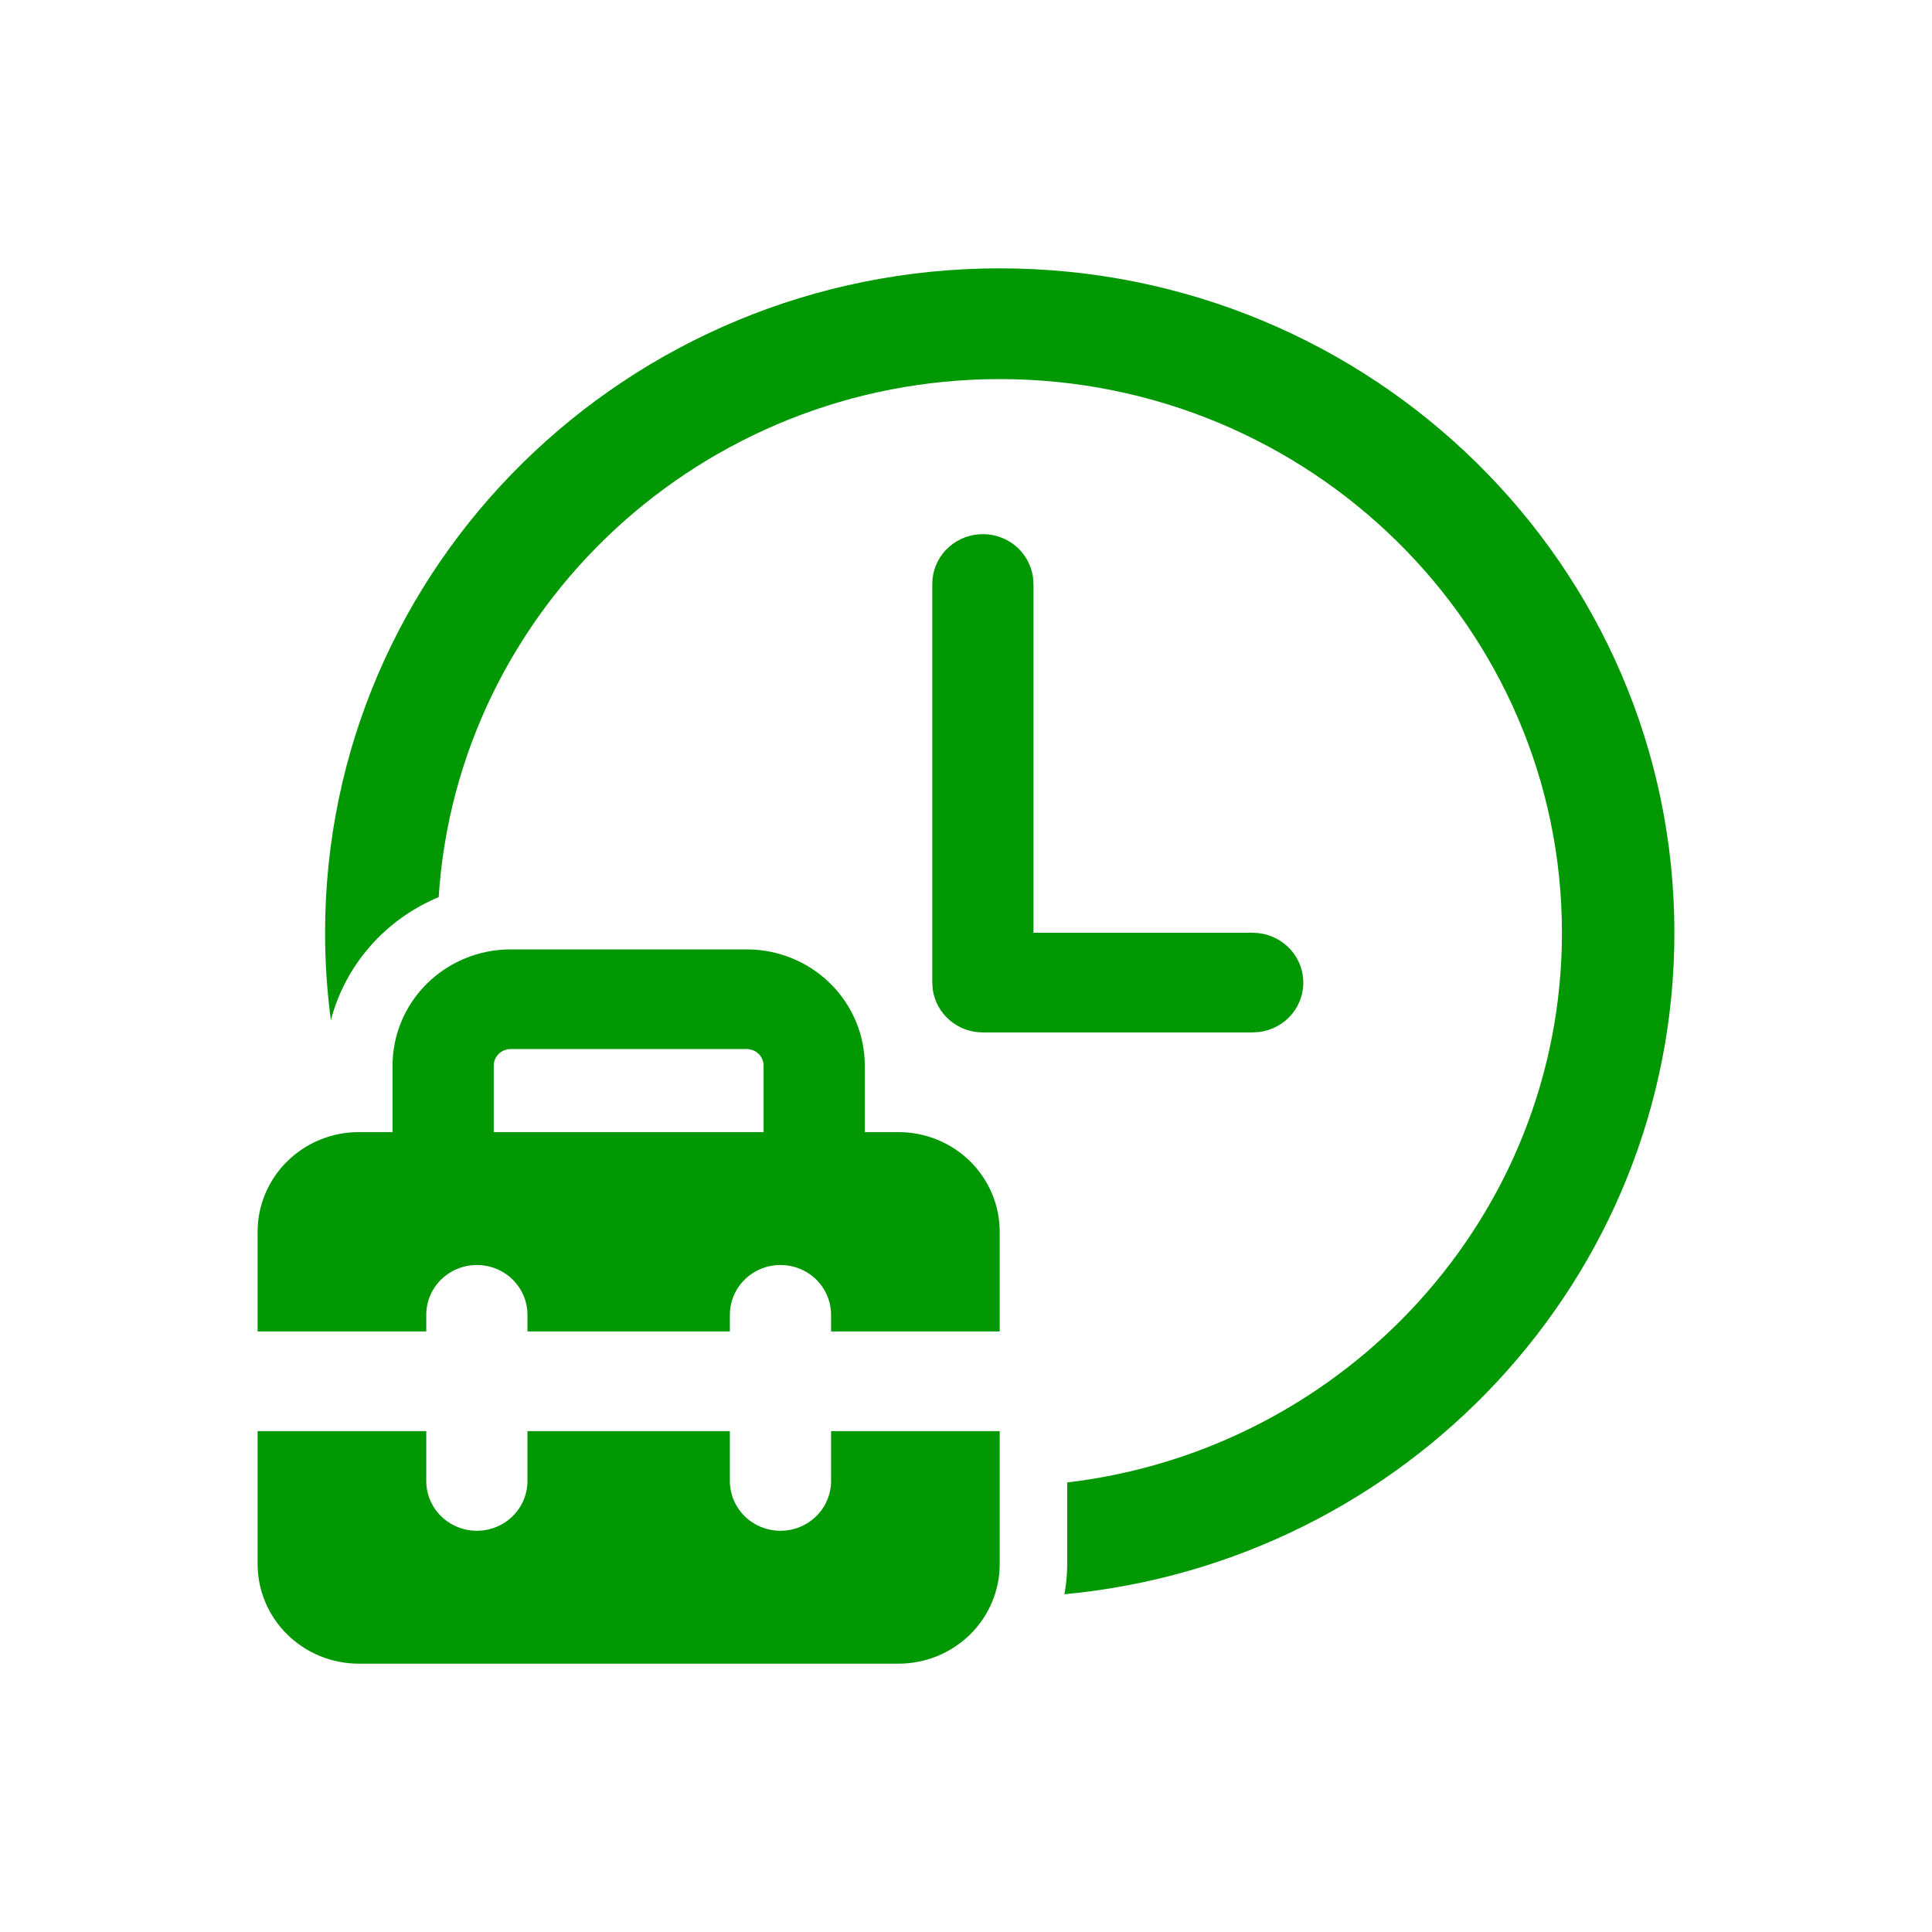 <svg width="90" height="90" viewBox="0 0 90 90" fill="none" xmlns="http://www.w3.org/2000/svg">
<path d="M78 43.452C78 26.36 63.929 12.5 46.571 12.5C29.213 12.5 15.143 26.36 15.143 43.452C15.143 44.833 15.237 46.192 15.413 47.526C15.746 46.254 16.372 45.075 17.243 44.081C18.114 43.086 19.207 42.304 20.435 41.793C21.306 28.341 32.696 17.66 46.571 17.66C61.013 17.66 72.761 29.23 72.761 43.452C72.761 56.629 62.679 67.527 49.714 69.059V72.857C49.714 73.337 49.67 73.807 49.585 74.266C65.529 72.77 78 59.544 78 43.452ZM48.121 26.887C48.039 26.304 47.736 25.773 47.273 25.402C46.81 25.031 46.221 24.847 45.625 24.887C45.029 24.927 44.471 25.189 44.063 25.618C43.656 26.048 43.429 26.614 43.429 27.202V45.774L43.451 46.09C43.528 46.645 43.807 47.155 44.236 47.523C44.666 47.892 45.216 48.095 45.786 48.095H58.357L58.678 48.074C59.269 47.993 59.808 47.695 60.185 47.239C60.562 46.782 60.749 46.202 60.708 45.616C60.667 45.029 60.402 44.479 59.966 44.078C59.529 43.676 58.954 43.453 58.357 43.452H48.143V27.202L48.121 26.887ZM18.286 52.738H16.714C15.464 52.738 14.265 53.227 13.381 54.098C12.497 54.969 12 56.15 12 57.381V62.024H19.857V61.25C19.857 60.634 20.105 60.044 20.547 59.608C20.99 59.173 21.589 58.929 22.214 58.929C22.839 58.929 23.439 59.173 23.881 59.608C24.323 60.044 24.571 60.634 24.571 61.25V62.024H34V61.25C34 60.634 34.248 60.044 34.69 59.608C35.132 59.173 35.732 58.929 36.357 58.929C36.982 58.929 37.582 59.173 38.024 59.608C38.466 60.044 38.714 60.634 38.714 61.25V62.024H46.571V57.381C46.571 56.15 46.075 54.969 45.191 54.098C44.306 53.227 43.107 52.738 41.857 52.738H40.286V49.643C40.286 48.206 39.706 46.828 38.675 45.813C37.643 44.797 36.244 44.226 34.786 44.226H23.786C22.327 44.226 20.928 44.797 19.897 45.813C18.865 46.828 18.286 48.206 18.286 49.643V52.738ZM23 49.643C23 49.438 23.083 49.241 23.23 49.096C23.378 48.951 23.577 48.869 23.786 48.869H34.786C34.994 48.869 35.194 48.951 35.341 49.096C35.489 49.241 35.571 49.438 35.571 49.643V52.738H23V49.643ZM12 72.857V66.667H19.857V68.988C19.857 69.604 20.105 70.194 20.547 70.63C20.99 71.065 21.589 71.309 22.214 71.309C22.839 71.309 23.439 71.065 23.881 70.63C24.323 70.194 24.571 69.604 24.571 68.988V66.667H34V68.988C34 69.604 34.248 70.194 34.69 70.63C35.132 71.065 35.732 71.309 36.357 71.309C36.982 71.309 37.582 71.065 38.024 70.63C38.466 70.194 38.714 69.604 38.714 68.988V66.667H46.571V72.857C46.571 74.088 46.075 75.269 45.191 76.14C44.306 77.011 43.107 77.5 41.857 77.5H16.714C15.464 77.5 14.265 77.011 13.381 76.14C12.497 75.269 12 74.088 12 72.857Z" fill="#019803"/>
</svg>
